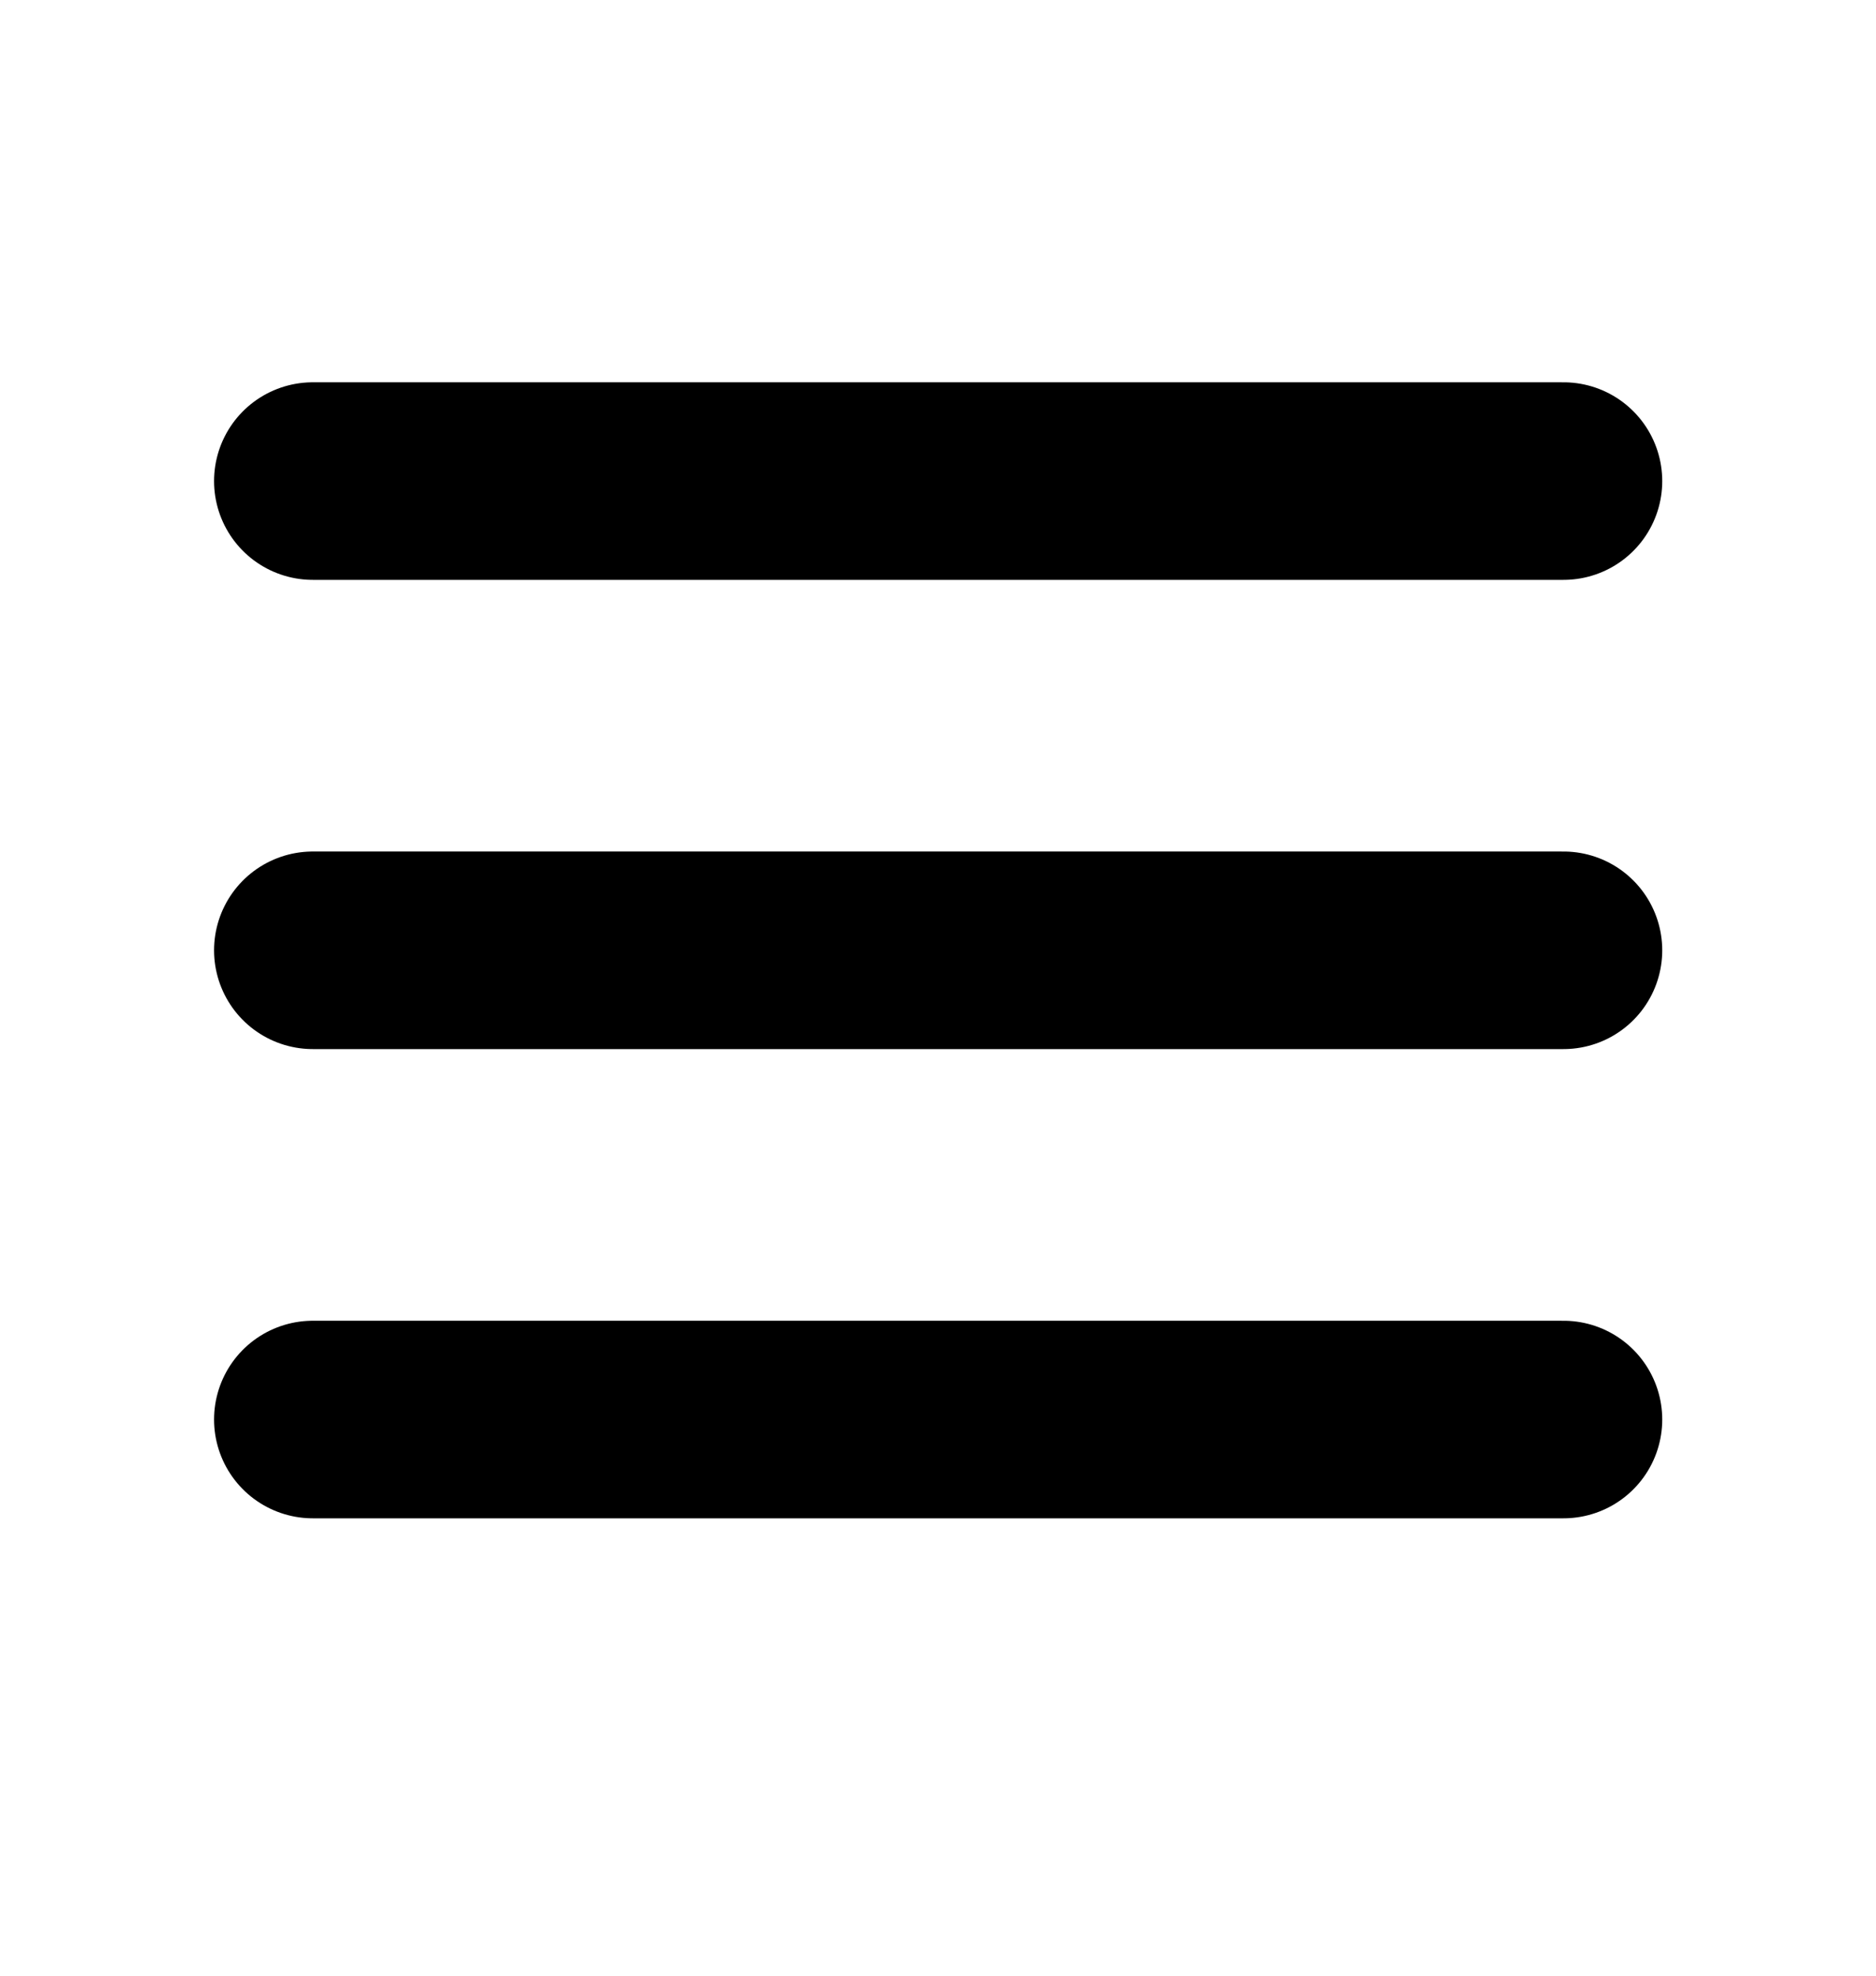 <svg width="19" height="20" viewBox="0 0 19 20" fill="none" xmlns="http://www.w3.org/2000/svg">
<g clip-path="url(#clip0_375_809)">
<path d="M3.168 4.87H15.835" stroke="black" stroke-width="2" stroke-linecap="round" stroke-linejoin="round"/>
<path d="M3.168 9.62H15.835" stroke="black" stroke-width="2" stroke-linecap="round" stroke-linejoin="round"/>
<path d="M3.168 14.37H15.835" stroke="black" stroke-width="2" stroke-linecap="round" stroke-linejoin="round"/>
</g>
<defs>
<clipPath id="clip0_375_809">
<rect width="19" height="19" fill="white" transform="translate(0 0.12)"/>
</clipPath>
</defs>
</svg>
